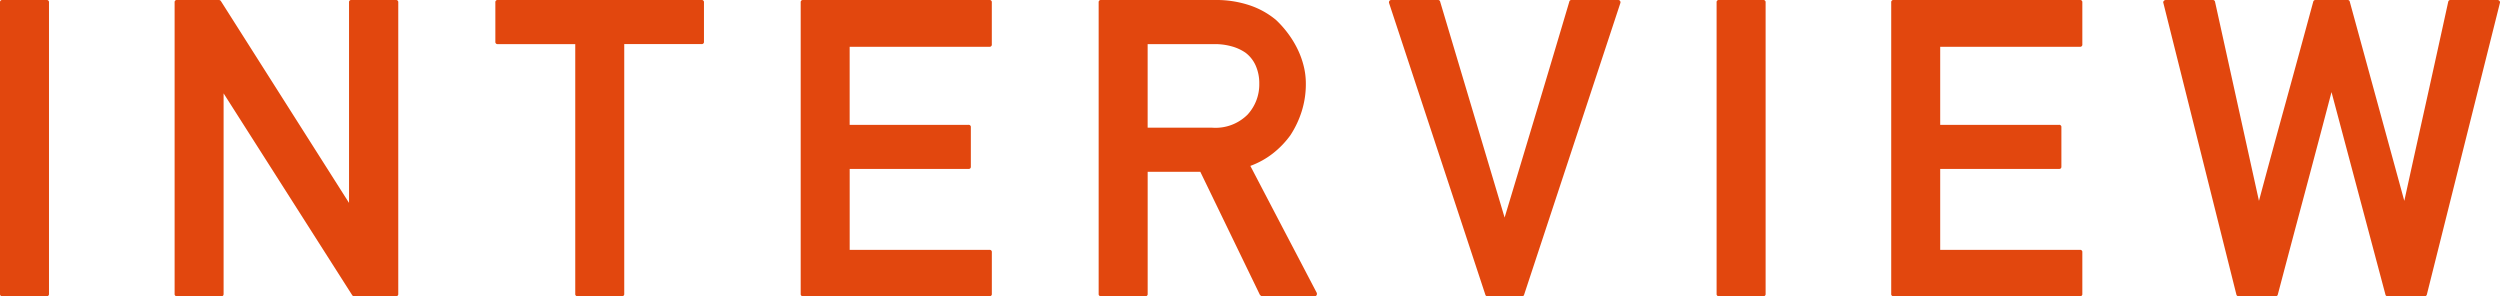 <svg xmlns="http://www.w3.org/2000/svg" width="102.068" height="12.094"><defs><style>.cls-1{fill:#e2470e}</style></defs><g id="レイヤー_2" data-name="レイヤー 2"><g id="レイヤー_1-2" data-name="レイヤー 1"><path class="cls-1" d="M.1 12.094a.088.088 0 0 1-.1-.1V.1A.088.088 0 0 1 .1 0H1.9a.088.088 0 0 1 .1.1v11.894a.088.088 0 0 1-.1.1zM7.229 12.094a.088.088 0 0 1-.1-.1V.1a.088.088 0 0 1 .1-.1h1.709a.1.1 0 0 1 .084.05l5.228 8.234V.1a.088.088 0 0 1 .1-.1h1.81a.088.088 0 0 1 .1.1v11.894a.088.088 0 0 1-.1.1h-1.702a.096.096 0 0 1-.083-.05L9.129 3.812v8.183c0 .067-.03.1-.092.1zM23.586 12.094a.088.088 0 0 1-.1-.1V1.801h-3.162a.088.088 0 0 1-.1-.1V.1a.088.088 0 0 1 .1-.1h8.317a.088.088 0 0 1 .1.1V1.7a.088.088 0 0 1-.1.1h-3.155v10.193a.088.088 0 0 1-.1.1zM32.79 12.094a.088.088 0 0 1-.1-.1V.1a.088.088 0 0 1 .1-.1h7.603a.088.088 0 0 1 .1.1v1.71a.088.088 0 0 1-.1.1h-5.704v3.187h4.848a.088.088 0 0 1 .1.1v1.61c0 .06-.033.091-.1.091H34.69v3.303h5.704a.088.088 0 0 1 .1.1v1.693a.088.088 0 0 1-.1.1zM44.955 12.094a.088.088 0 0 1-.1-.1V.1a.088.088 0 0 1 .1-.1h4.656a4.293 4.293 0 0 1 1.395.212 3.345 3.345 0 0 1 1.088.601 4.126 4.126 0 0 1 .46.511 3.985 3.985 0 0 1 .39.618 3.486 3.486 0 0 1 .27.706 2.974 2.974 0 0 1 .1.772 3.706 3.706 0 0 1-.166 1.116 3.966 3.966 0 0 1-.464.984 3.687 3.687 0 0 1-.715.743 3.374 3.374 0 0 1-.921.51L52.4 9.36q.682 1.3 1.354 2.586a.113.113 0 0 1 0 .104.087.087 0 0 1-.083.045h-2.142a.078.078 0 0 1-.05-.02l-.041-.038-2.432-5.022h-2.15v4.98a.088.088 0 0 1-.1.1zm1.9-10.293v3.412h2.632a1.85 1.85 0 0 0 1.445-.531 1.819 1.819 0 0 0 .481-1.262 1.77 1.77 0 0 0-.145-.738 1.332 1.332 0 0 0-.42-.532 1.872 1.872 0 0 0-.56-.257 2.526 2.526 0 0 0-.692-.092zM60.732 12.094a.084.084 0 0 1-.091-.067L56.715.133a.107.107 0 0 1 .008-.092.092.092 0 0 1 .084-.041h1.9a.087.087 0 0 1 .092.074l2.63 8.808q.666-2.208 1.325-4.403T64.069.074A.086.086 0 0 1 64.16 0h1.902a.09.09 0 0 1 .083.041.104.104 0 0 1 .007.092l-3.925 11.894a.083.083 0 0 1-.092.067zM70.184 12.094a.088.088 0 0 1-.1-.1V.1a.088.088 0 0 1 .1-.1h1.801a.088.088 0 0 1 .1.1v11.894a.088.088 0 0 1-.1.1zM77.313 12.094a.088.088 0 0 1-.1-.1V.1a.088.088 0 0 1 .1-.1h7.603a.088.088 0 0 1 .1.1v1.71a.088.088 0 0 1-.1.1h-5.703v3.187h4.848a.088.088 0 0 1 .1.1v1.61c0 .06-.034.091-.1.091h-4.848v3.303h5.703a.088.088 0 0 1 .1.1v1.693a.088.088 0 0 1-.1.1zM91.404 12.094a.09.09 0 0 1-.1-.074L88.325.125a.083.083 0 0 1 .017-.088.108.108 0 0 1 .083-.037h1.909a.09.09 0 0 1 .1.074l1.793 8.127q.547-2.042 1.104-4.058.555-2.019 1.111-4.069a.091.091 0 0 1 .1-.074h1.304a.085.085 0 0 1 .09.074l2.225 8.127q.448-2.042.897-4.058.448-2.019.896-4.069a.091.091 0 0 1 .1-.074h1.91a.105.105 0 0 1 .082.037.085.085 0 0 1 .017.088l-2.98 11.895a.09.09 0 0 1-.1.074H97.48a.085.085 0 0 1-.091-.074l-2.2-8.26q-.547 2.084-1.095 4.135-.548 2.049-1.096 4.125a.086.086 0 0 1-.092.074z"/></g></g></svg>